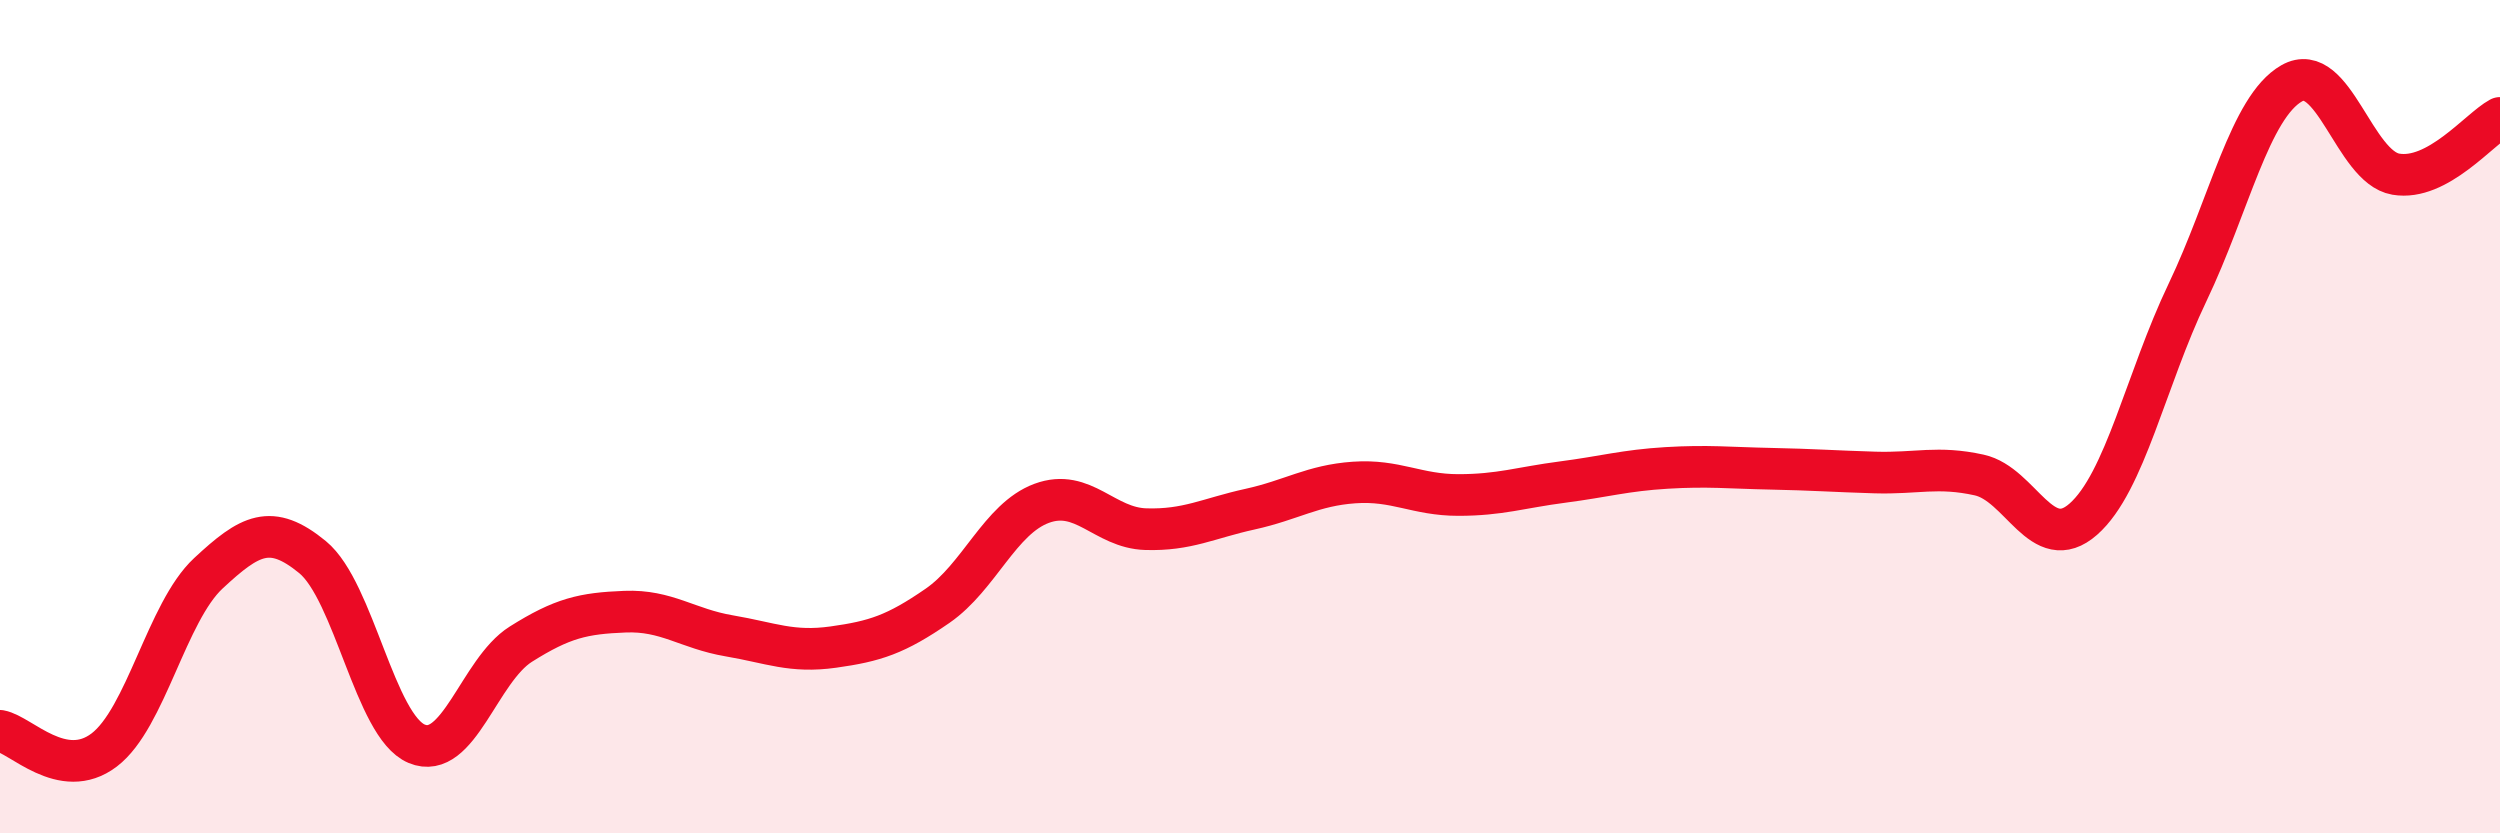 
    <svg width="60" height="20" viewBox="0 0 60 20" xmlns="http://www.w3.org/2000/svg">
      <path
        d="M 0,17.54 C 0.5,17.63 1.5,18.76 2.5,18 C 3.5,17.24 4,14.69 5,13.76 C 6,12.83 6.5,12.55 7.5,13.37 C 8.5,14.19 9,17.43 10,17.85 C 11,18.27 11.5,16.09 12.5,15.46 C 13.5,14.83 14,14.72 15,14.68 C 16,14.64 16.5,15.09 17.5,15.26 C 18.5,15.43 19,15.67 20,15.53 C 21,15.39 21.5,15.23 22.5,14.54 C 23.5,13.85 24,12.45 25,12.08 C 26,11.71 26.5,12.67 27.5,12.7 C 28.5,12.73 29,12.44 30,12.22 C 31,12 31.5,11.65 32.5,11.58 C 33.5,11.51 34,11.88 35,11.88 C 36,11.88 36.5,11.7 37.5,11.57 C 38.5,11.44 39,11.29 40,11.23 C 41,11.17 41.5,11.23 42.5,11.25 C 43.5,11.27 44,11.31 45,11.34 C 46,11.37 46.5,11.18 47.5,11.4 C 48.5,11.62 49,13.34 50,12.46 C 51,11.58 51.5,9.11 52.5,7.02 C 53.5,4.93 54,2.57 55,2 C 56,1.43 56.5,4.01 57.5,4.18 C 58.5,4.35 59.5,3.1 60,2.83L60 20L0 20Z"
        fill="#EB0A25"
        opacity="0.1"
        stroke-linecap="round"
        stroke-linejoin="round"
      />
      <path
        d="M 0,17.54 C 0.5,17.63 1.5,18.76 2.5,18 C 3.5,17.24 4,14.69 5,13.76 C 6,12.83 6.5,12.55 7.5,13.37 C 8.5,14.19 9,17.43 10,17.85 C 11,18.27 11.5,16.09 12.5,15.46 C 13.5,14.83 14,14.72 15,14.68 C 16,14.64 16.5,15.09 17.5,15.26 C 18.5,15.43 19,15.67 20,15.53 C 21,15.39 21.5,15.23 22.5,14.54 C 23.5,13.85 24,12.45 25,12.08 C 26,11.71 26.5,12.67 27.5,12.7 C 28.5,12.73 29,12.44 30,12.22 C 31,12 31.5,11.65 32.5,11.58 C 33.5,11.51 34,11.88 35,11.88 C 36,11.88 36.5,11.7 37.5,11.57 C 38.5,11.44 39,11.29 40,11.23 C 41,11.17 41.5,11.23 42.5,11.25 C 43.5,11.27 44,11.31 45,11.34 C 46,11.37 46.5,11.18 47.5,11.4 C 48.5,11.62 49,13.34 50,12.46 C 51,11.58 51.5,9.11 52.5,7.02 C 53.5,4.93 54,2.57 55,2 C 56,1.43 56.5,4.01 57.5,4.18 C 58.5,4.35 59.5,3.1 60,2.83"
        stroke="#EB0A25"
        stroke-width="1"
        fill="none"
        stroke-linecap="round"
        stroke-linejoin="round"
      />
    </svg>
  